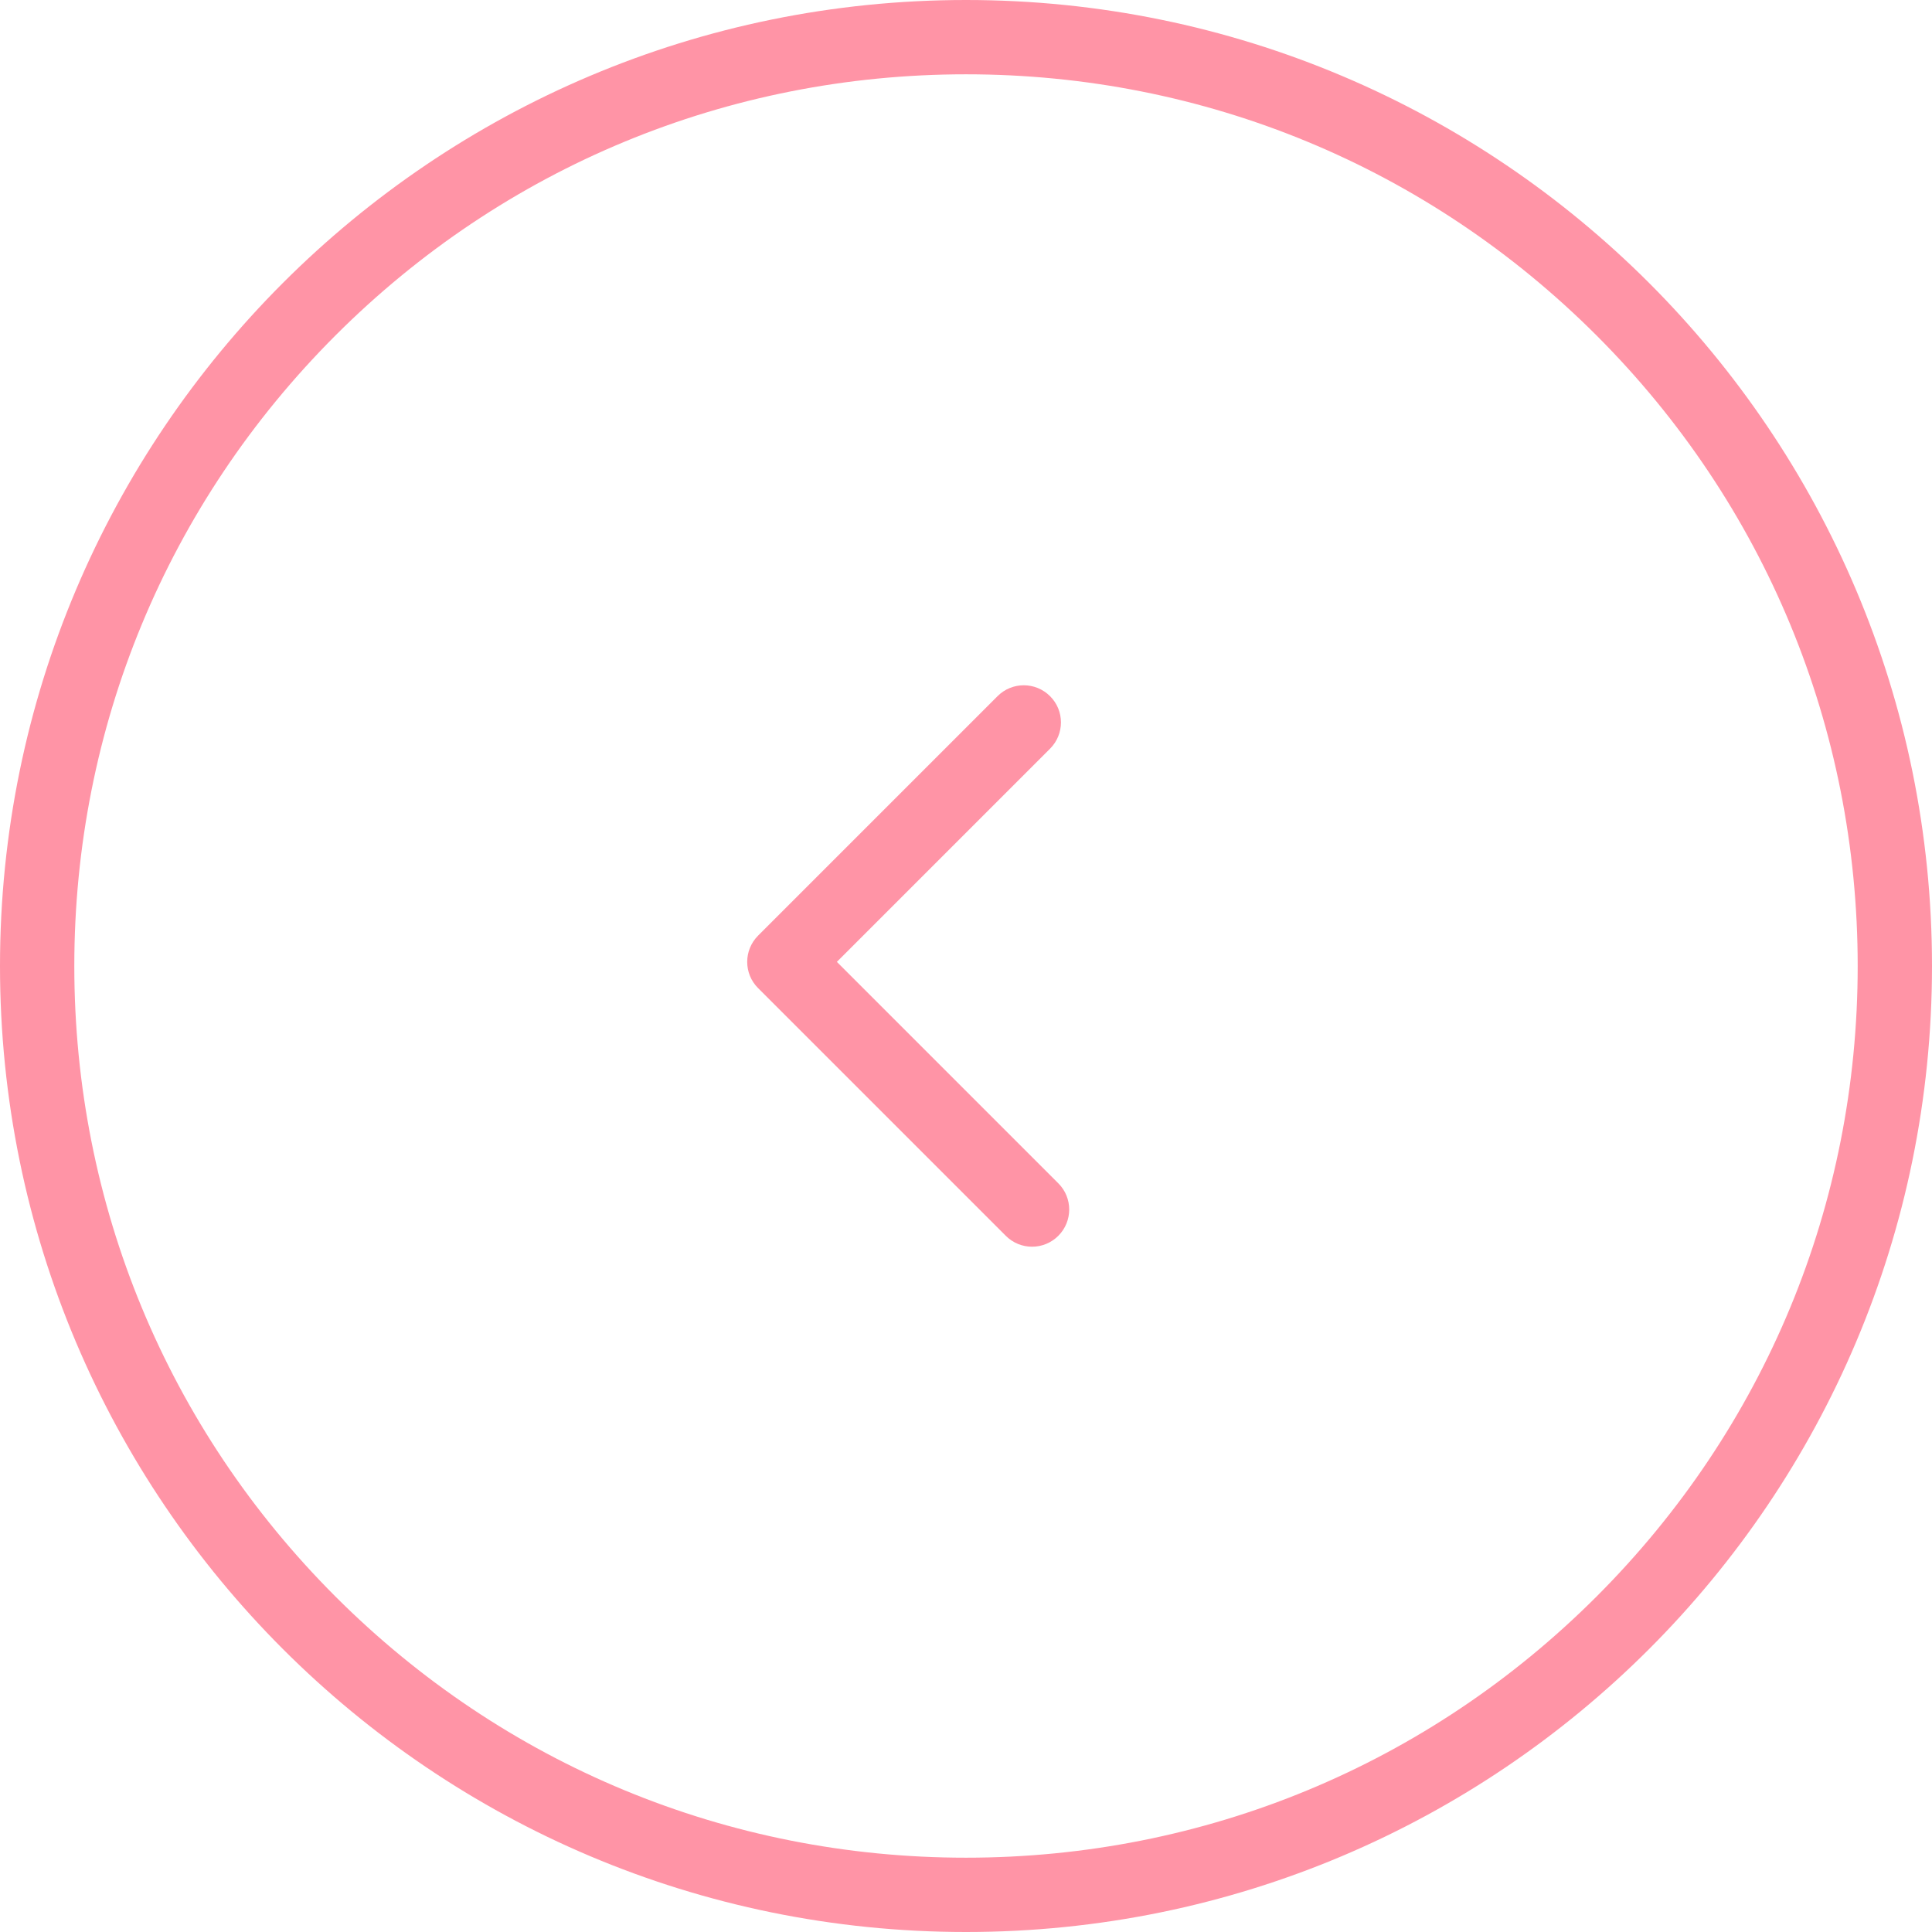 <?xml version="1.0" encoding="utf-8"?>
<!-- Generator: Adobe Illustrator 27.1.1, SVG Export Plug-In . SVG Version: 6.00 Build 0)  -->
<svg version="1.1" id="Calque_1" xmlns="http://www.w3.org/2000/svg" xmlns:xlink="http://www.w3.org/1999/xlink" x="0px" y="0px"
	 viewBox="0 0 234 234" style="enable-background:new 0 0 234 234;" xml:space="preserve">
<style type="text/css">
	.st0{fill:#FF94A6;}
</style>
<g>
	<path class="st0" d="M117,0C52.38,0,0,52.38,0,117s52.38,117,117,117s117-52.38,117-117S181.62,0,117,0z M193.37,193.37
		C172.97,213.77,145.85,225,117,225s-55.97-11.23-76.37-31.63C20.23,172.97,9,145.85,9,117s11.23-55.97,31.63-76.37
		C61.03,20.23,88.15,9,117,9s55.97,11.23,76.37,31.63C213.77,61.03,225,88.15,225,117S213.77,172.97,193.37,193.37z"/>
	<path class="st0" d="M101.36,116.5l25.82-25.82c1.76-1.76,1.76-4.61,0-6.36c-1.76-1.76-4.61-1.76-6.36,0l-29,29
		c-1.76,1.76-1.76,4.61,0,6.36l30,30c0.88,0.88,2.03,1.32,3.18,1.32s2.3-0.44,3.18-1.32c1.76-1.76,1.76-4.61,0-6.36L101.36,116.5z"
		/>
</g>
</svg>
